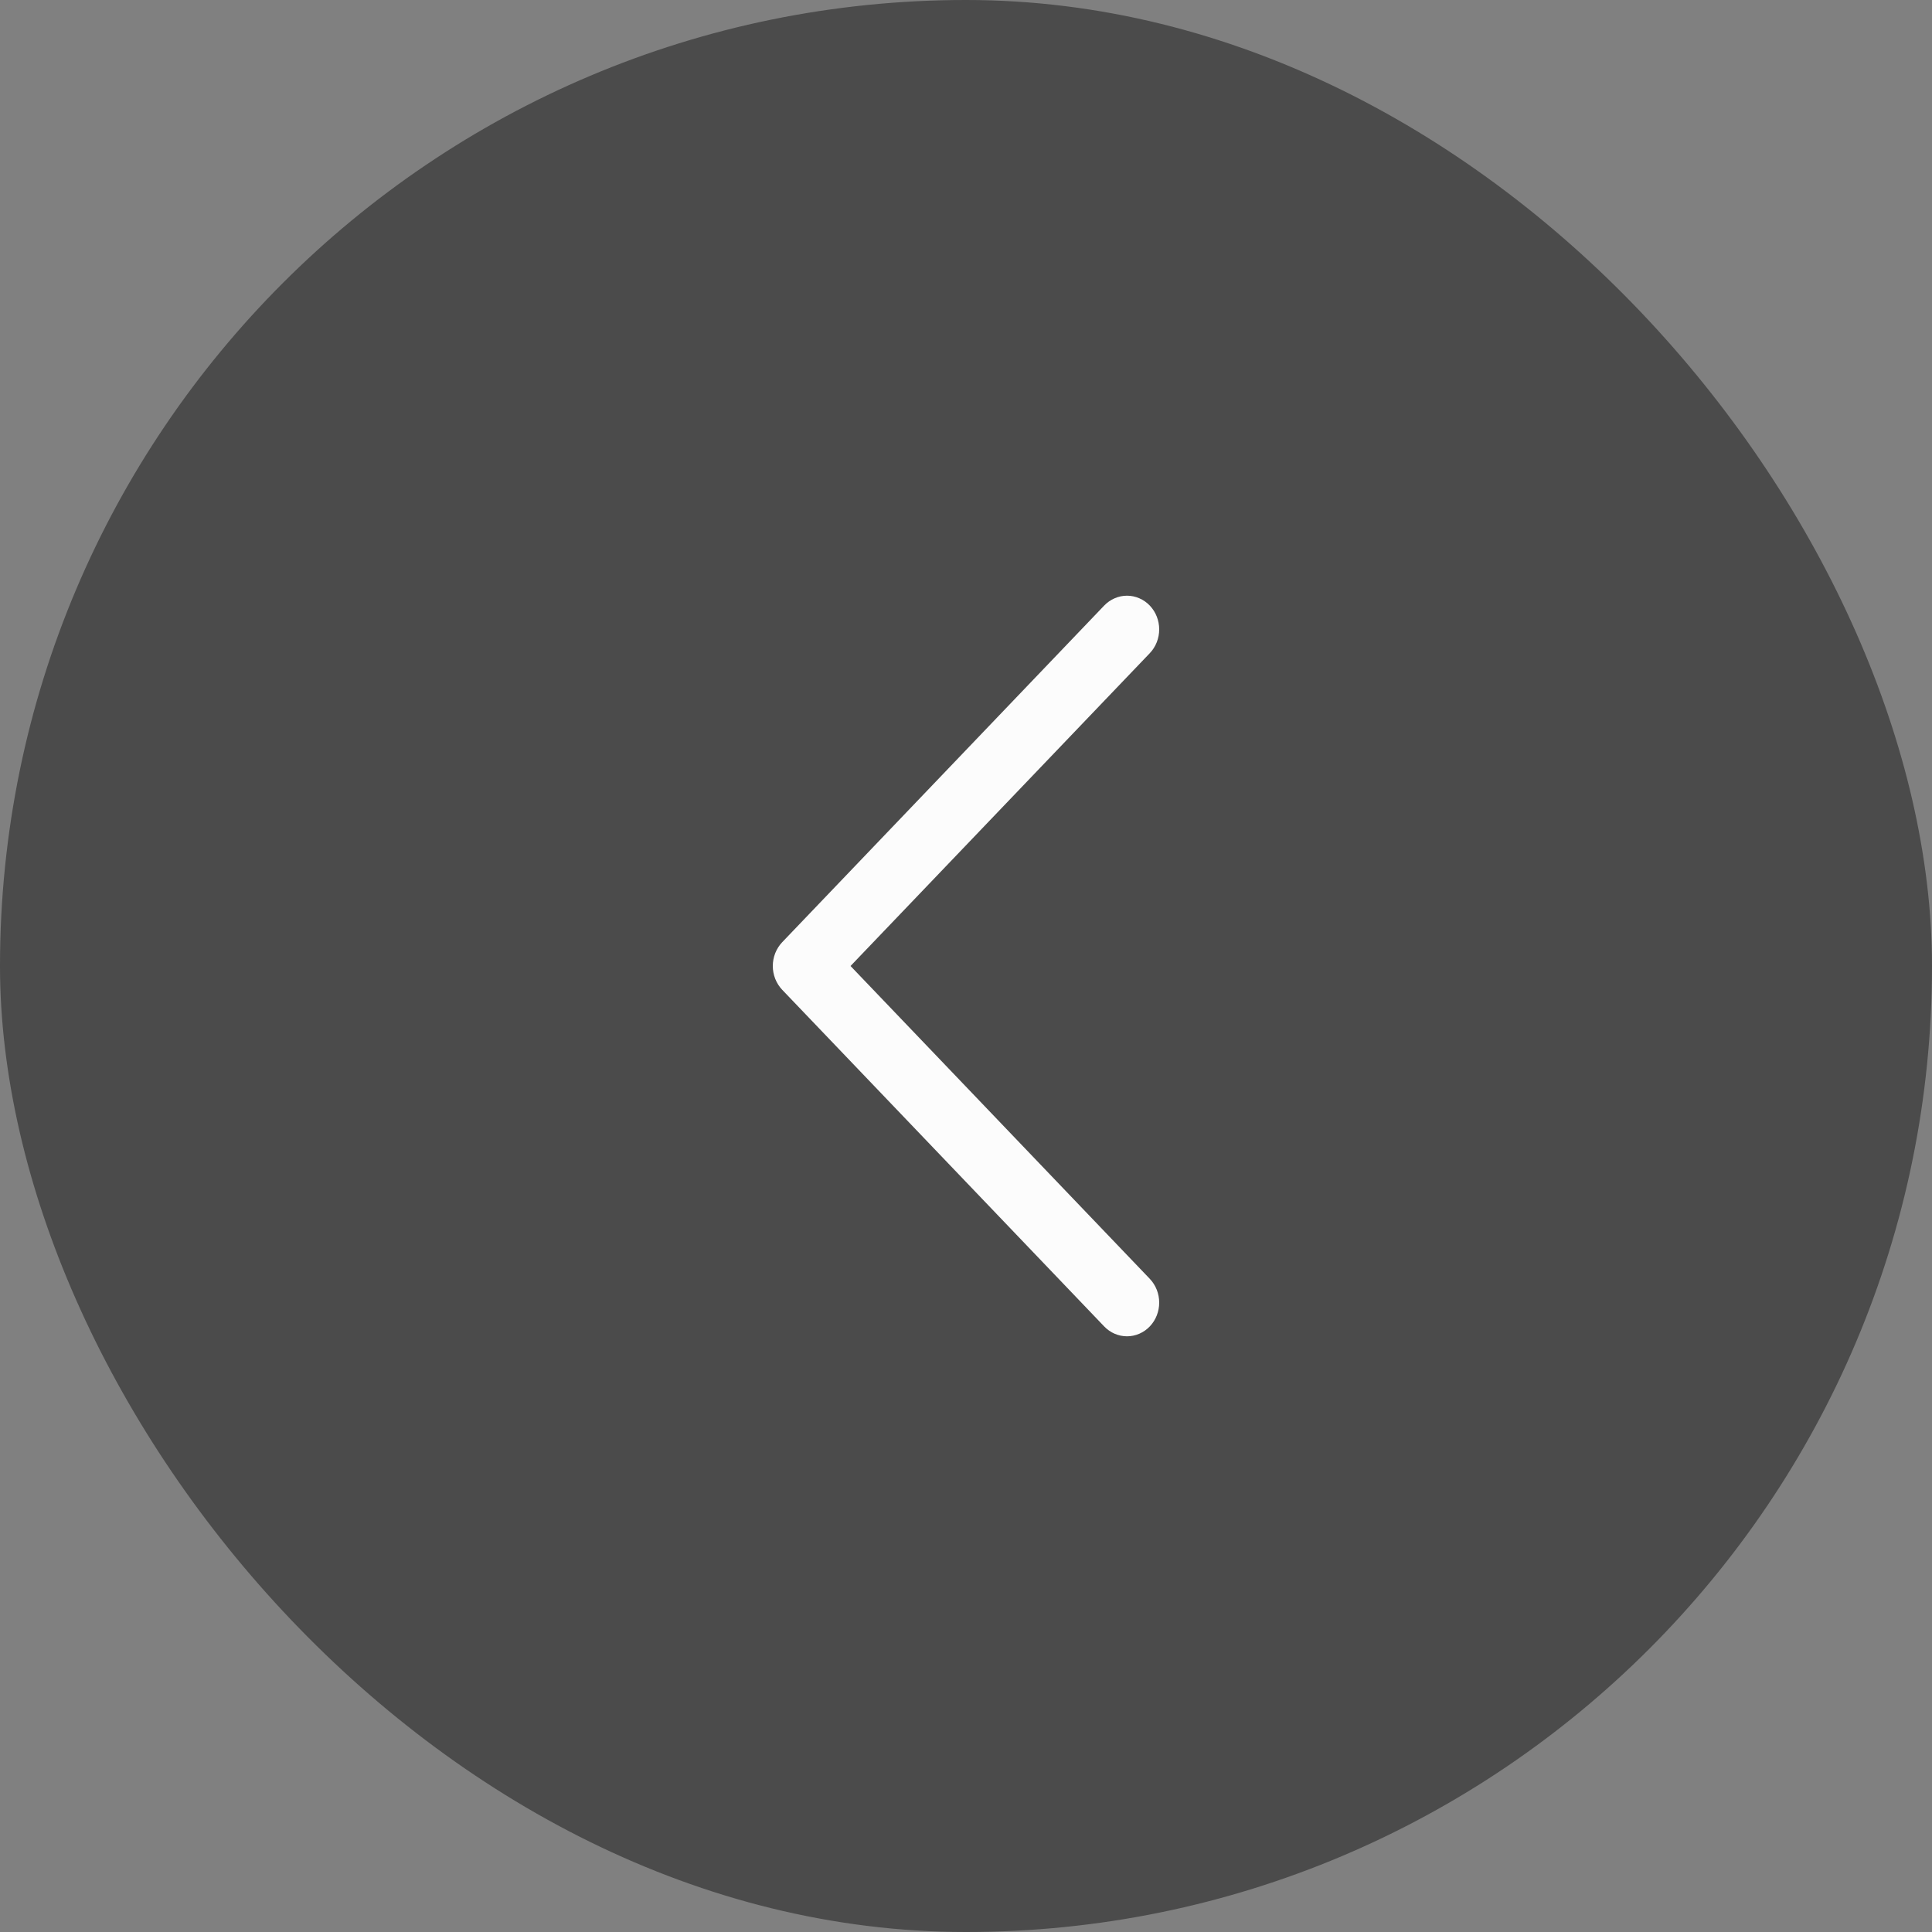 <svg width="60" height="60" viewBox="0 0 60 60" fill="none" xmlns="http://www.w3.org/2000/svg">
<rect x="0" y="0" width="60" height="60" fill="#808080" stroke="none"/>
<rect x="60" y="60" width="60" height="60" rx="30" transform="rotate(-180 60 60)" fill="#171717" fill-opacity="0.5"/>
<path d="M24.293 29.26L34.292 18.806C34.385 18.709 34.495 18.632 34.617 18.58C34.738 18.527 34.868 18.5 35 18.5C35.131 18.5 35.261 18.527 35.382 18.58C35.504 18.632 35.614 18.709 35.707 18.806C35.8 18.904 35.874 19.019 35.924 19.146C35.974 19.273 36 19.409 36 19.546C36 19.683 35.974 19.819 35.924 19.946C35.874 20.073 35.8 20.189 35.707 20.286L26.414 30L35.707 39.714C35.895 39.911 36 40.177 36 40.454C36 40.731 35.895 40.998 35.707 41.194C35.519 41.39 35.265 41.5 35 41.5C34.734 41.5 34.48 41.39 34.292 41.194L24.293 30.74C24.2 30.642 24.127 30.527 24.076 30.4C24.026 30.273 24 30.137 24 30C24 29.863 24.026 29.727 24.076 29.6C24.127 29.473 24.2 29.358 24.293 29.26Z" fill="#FCFCFC"/>
</svg>
